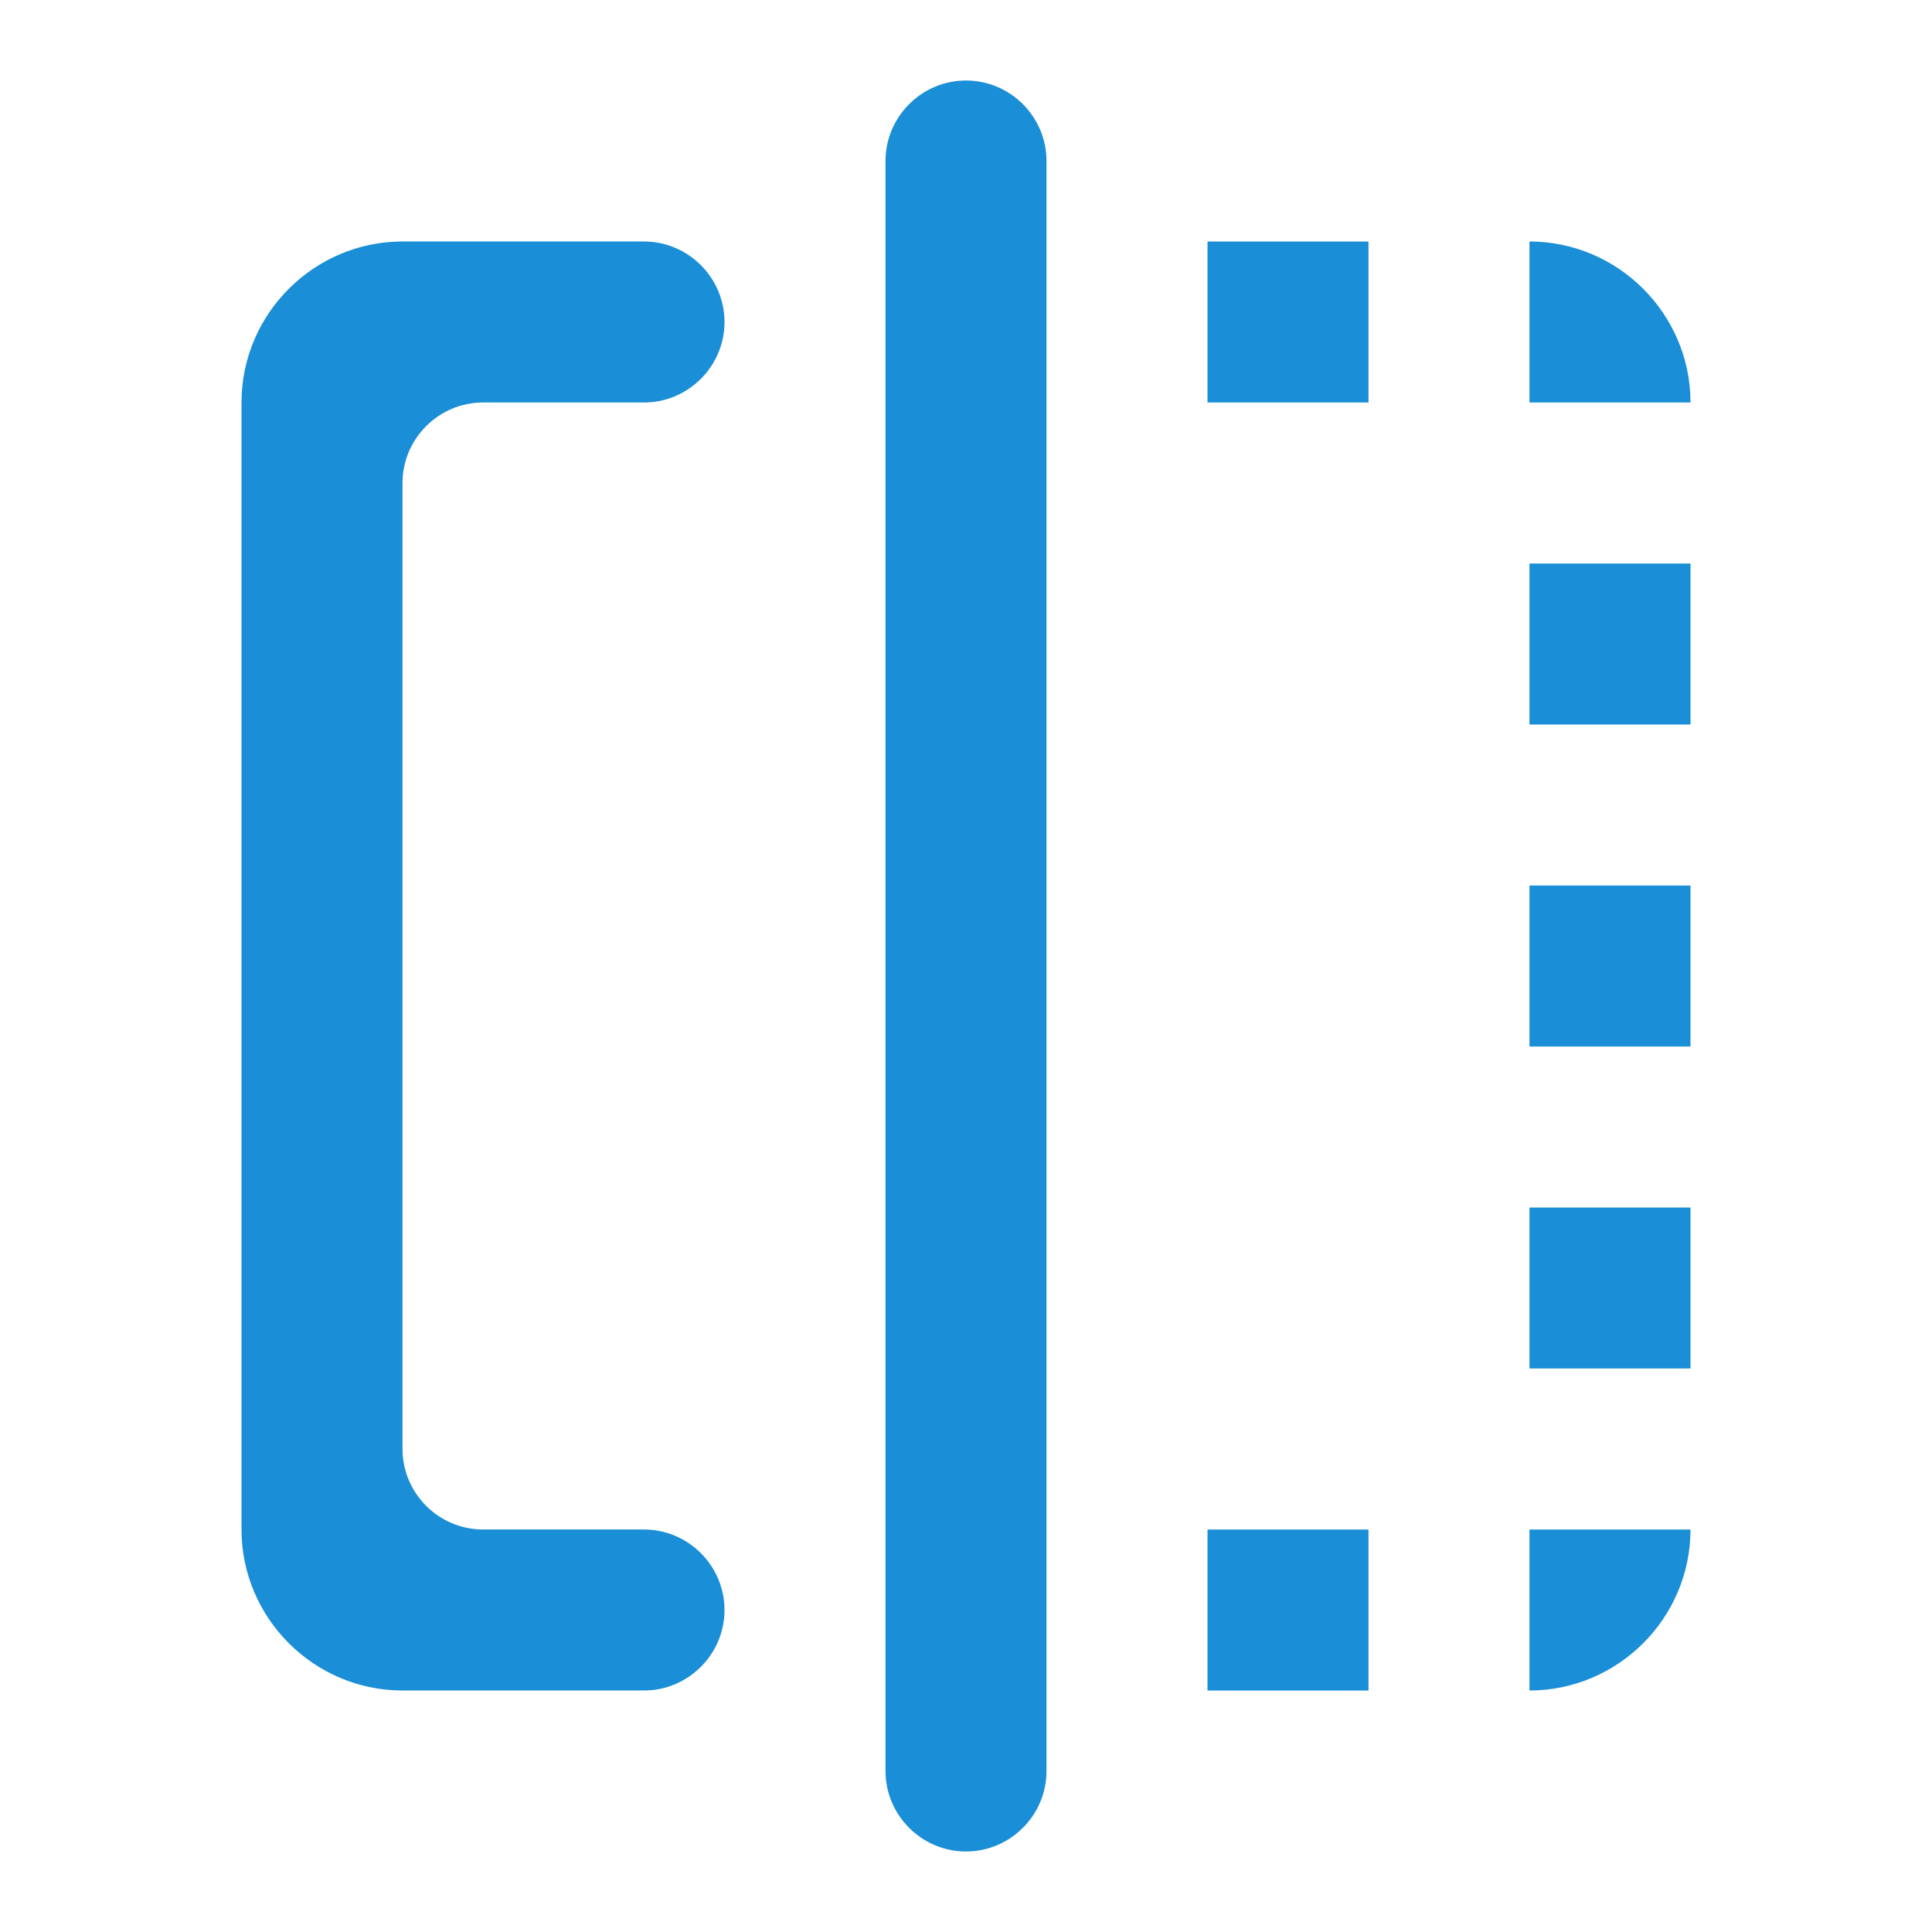 <?xml version="1.0" encoding="utf-8"?>
<!-- Generator: Adobe Illustrator 23.0.1, SVG Export Plug-In . SVG Version: 6.00 Build 0)  -->
<svg version="1.1" id="Layer_1" xmlns="http://www.w3.org/2000/svg" xmlns:xlink="http://www.w3.org/1999/xlink" x="0px" y="0px"
	 viewBox="0 0 48 48" style="enable-background:new 0 0 48 48;" xml:space="preserve">
<style type="text/css">
	.st0{fill:none;}
	.st1{fill:#1A8ED6;}
</style>
<path class="st0" d="M0,0h48v48H0V0z"/>
<path class="st1" d="M30,42h4v-4h-4V42z M38,18h4v-4h-4V18z M6,10v28c0,2.2,1.8,4,4,4h6c1.1,0,2-0.9,2-2s-0.9-2-2-2h-4
	c-1.1,0-2-0.9-2-2V12c0-1.1,0.9-2,2-2h4c1.1,0,2-0.9,2-2s-0.9-2-2-2h-6C7.8,6,6,7.8,6,10z M38,6v4h4C42,7.8,40.2,6,38,6z M24,46
	c1.1,0,2-0.9,2-2V4c0-1.1-0.9-2-2-2s-2,0.9-2,2v40C22,45.1,22.9,46,24,46z M38,34h4v-4h-4V34z M30,10h4V6h-4V10z M38,26h4v-4h-4V26z
	 M38,42c2.2,0,4-1.8,4-4h-4V42z"/>
</svg>
